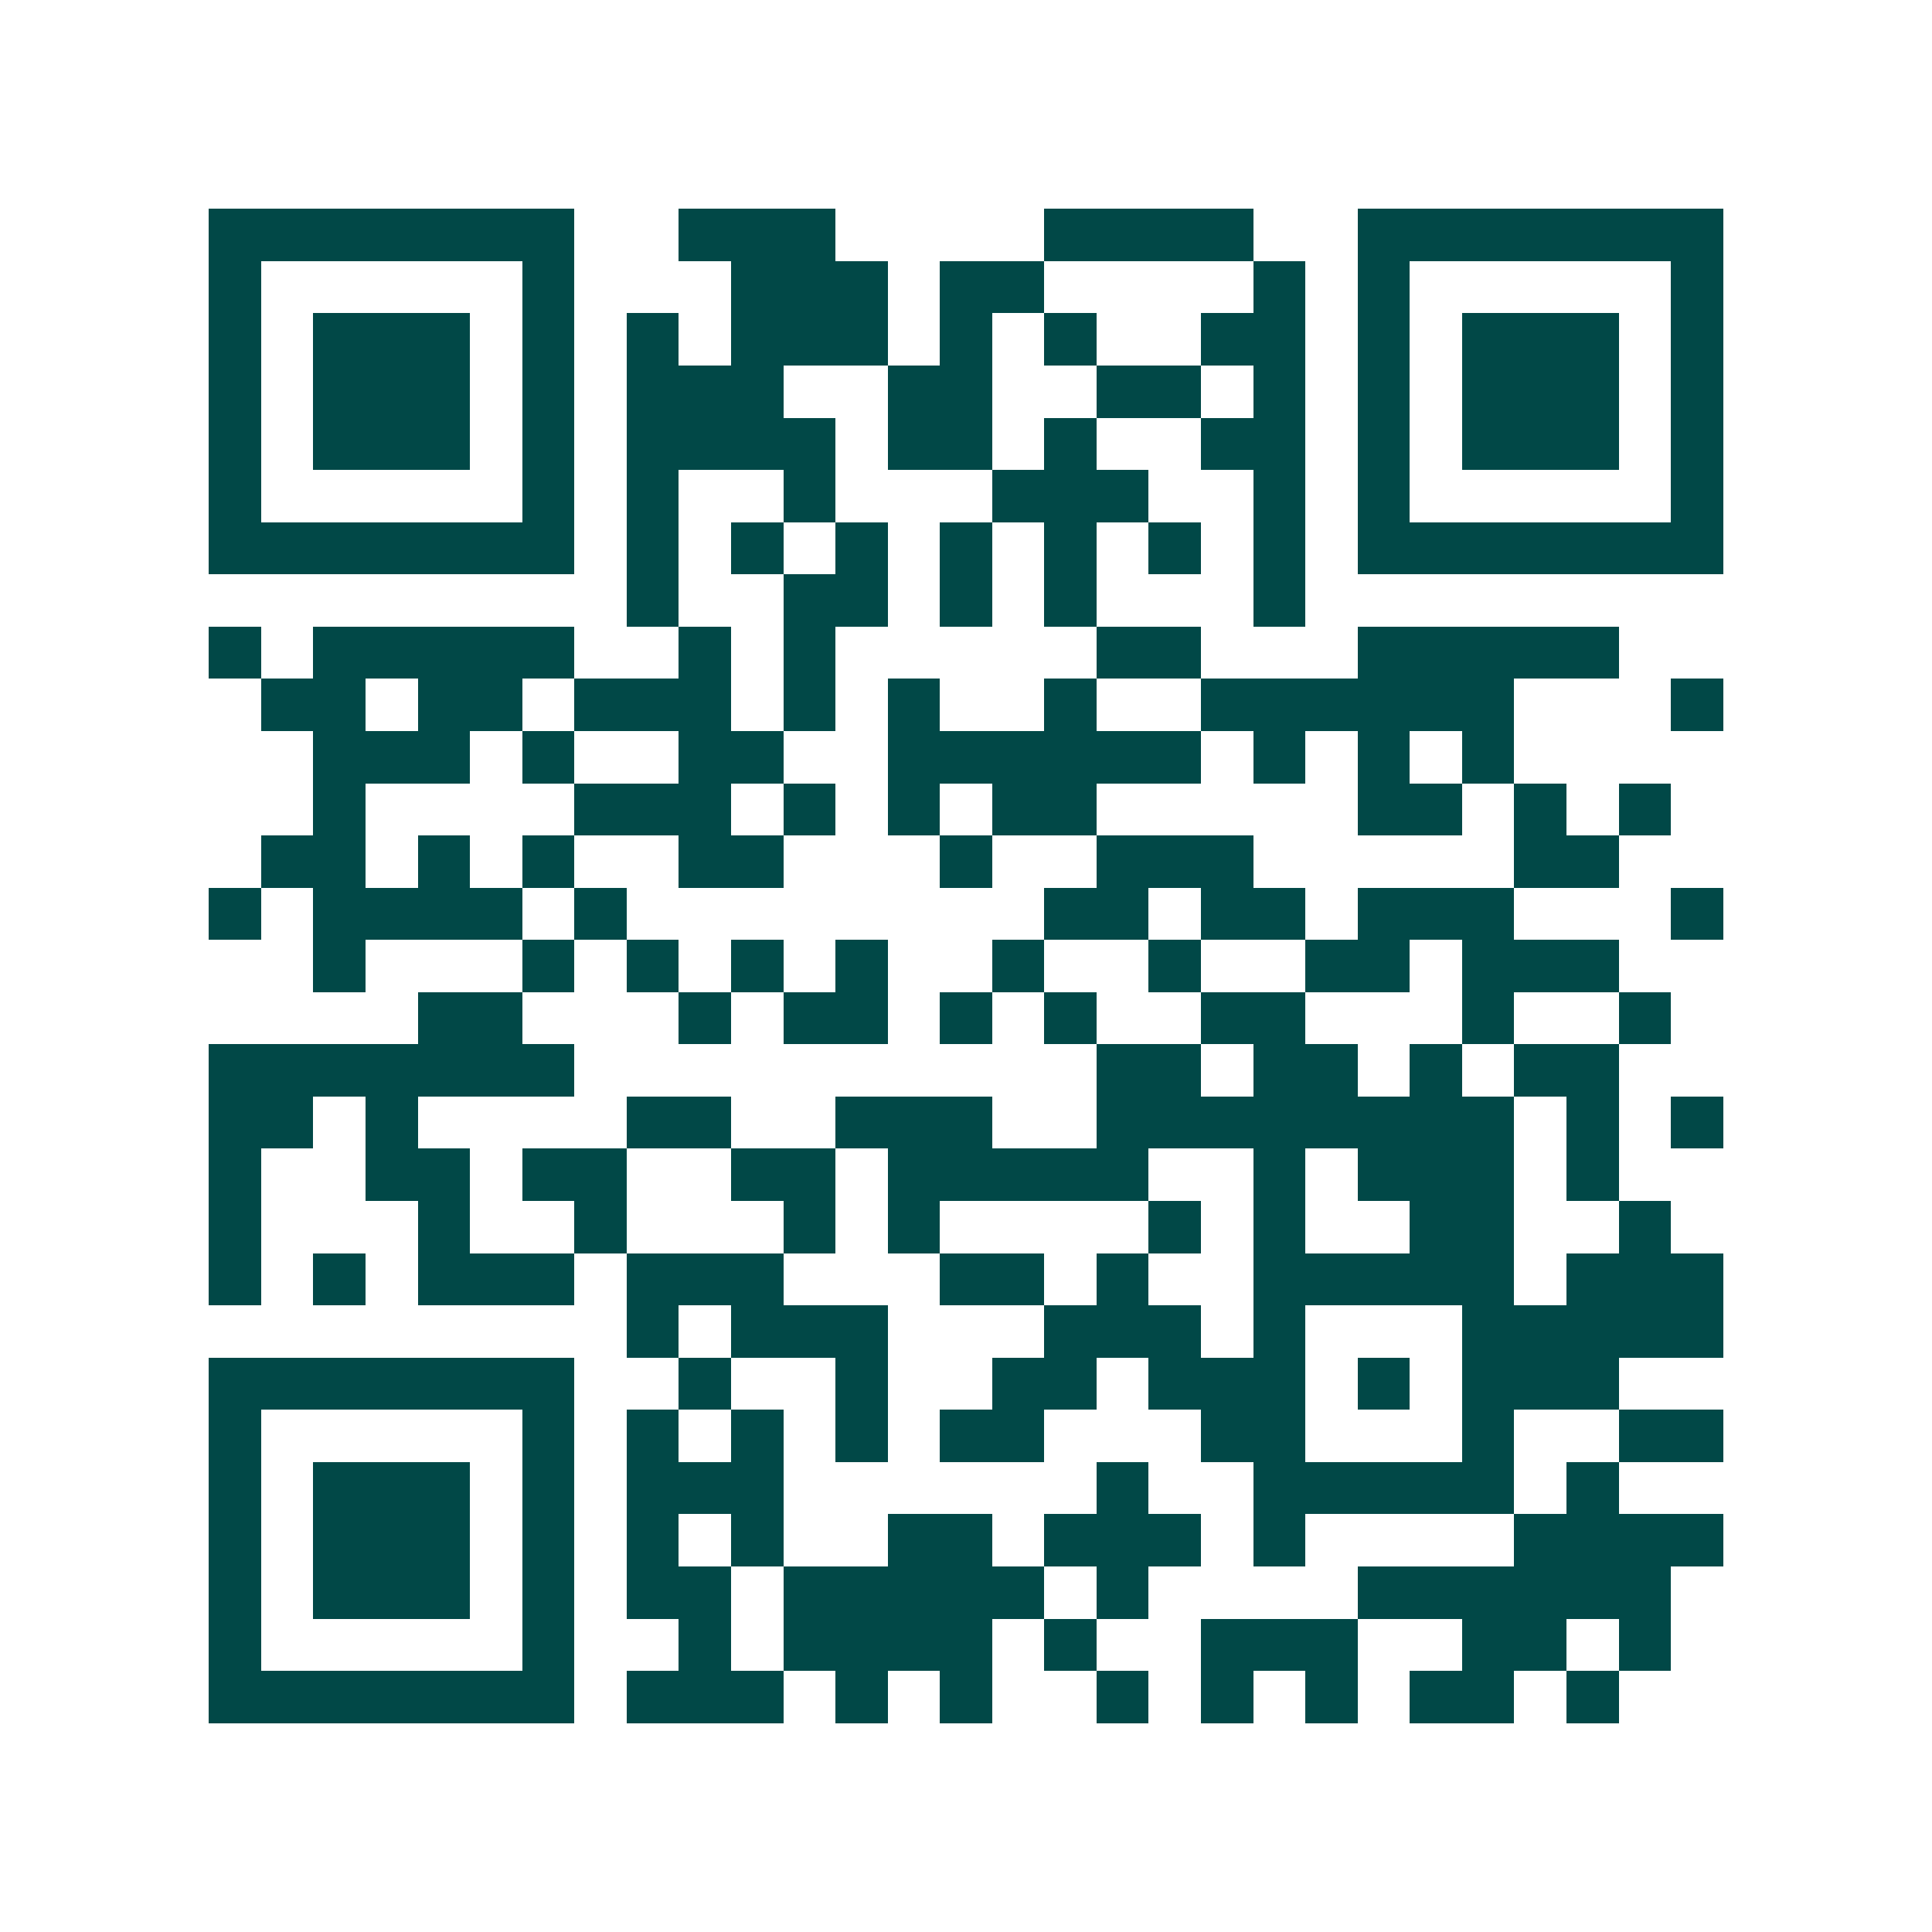 <svg xmlns="http://www.w3.org/2000/svg" width="200" height="200" viewBox="0 0 37 37" shape-rendering="crispEdges"><path fill="#ffffff" d="M0 0h37v37H0z"/><path stroke="#014847" d="M4 4.5h7m2 0h3m4 0h4m2 0h7M4 5.5h1m5 0h1m3 0h3m1 0h2m4 0h1m1 0h1m5 0h1M4 6.5h1m1 0h3m1 0h1m1 0h1m1 0h3m1 0h1m1 0h1m2 0h2m1 0h1m1 0h3m1 0h1M4 7.5h1m1 0h3m1 0h1m1 0h3m2 0h2m2 0h2m1 0h1m1 0h1m1 0h3m1 0h1M4 8.5h1m1 0h3m1 0h1m1 0h4m1 0h2m1 0h1m2 0h2m1 0h1m1 0h3m1 0h1M4 9.5h1m5 0h1m1 0h1m2 0h1m3 0h3m2 0h1m1 0h1m5 0h1M4 10.5h7m1 0h1m1 0h1m1 0h1m1 0h1m1 0h1m1 0h1m1 0h1m1 0h7M12 11.5h1m2 0h2m1 0h1m1 0h1m3 0h1M4 12.5h1m1 0h5m2 0h1m1 0h1m5 0h2m3 0h5M5 13.5h2m1 0h2m1 0h3m1 0h1m1 0h1m2 0h1m2 0h6m3 0h1M6 14.5h3m1 0h1m2 0h2m2 0h6m1 0h1m1 0h1m1 0h1M6 15.5h1m4 0h3m1 0h1m1 0h1m1 0h2m5 0h2m1 0h1m1 0h1M5 16.5h2m1 0h1m1 0h1m2 0h2m3 0h1m2 0h3m5 0h2M4 17.5h1m1 0h4m1 0h1m8 0h2m1 0h2m1 0h3m3 0h1M6 18.5h1m3 0h1m1 0h1m1 0h1m1 0h1m2 0h1m2 0h1m2 0h2m1 0h3M8 19.5h2m3 0h1m1 0h2m1 0h1m1 0h1m2 0h2m3 0h1m2 0h1M4 20.5h7m10 0h2m1 0h2m1 0h1m1 0h2M4 21.5h2m1 0h1m4 0h2m2 0h3m2 0h8m1 0h1m1 0h1M4 22.5h1m2 0h2m1 0h2m2 0h2m1 0h5m2 0h1m1 0h3m1 0h1M4 23.5h1m3 0h1m2 0h1m3 0h1m1 0h1m4 0h1m1 0h1m2 0h2m2 0h1M4 24.5h1m1 0h1m1 0h3m1 0h3m3 0h2m1 0h1m2 0h5m1 0h3M12 25.5h1m1 0h3m3 0h3m1 0h1m3 0h5M4 26.5h7m2 0h1m2 0h1m2 0h2m1 0h3m1 0h1m1 0h3M4 27.5h1m5 0h1m1 0h1m1 0h1m1 0h1m1 0h2m3 0h2m3 0h1m2 0h2M4 28.5h1m1 0h3m1 0h1m1 0h3m6 0h1m2 0h5m1 0h1M4 29.5h1m1 0h3m1 0h1m1 0h1m1 0h1m2 0h2m1 0h3m1 0h1m4 0h4M4 30.5h1m1 0h3m1 0h1m1 0h2m1 0h5m1 0h1m4 0h6M4 31.5h1m5 0h1m2 0h1m1 0h4m1 0h1m2 0h3m2 0h2m1 0h1M4 32.5h7m1 0h3m1 0h1m1 0h1m2 0h1m1 0h1m1 0h1m1 0h2m1 0h1"/></svg>
